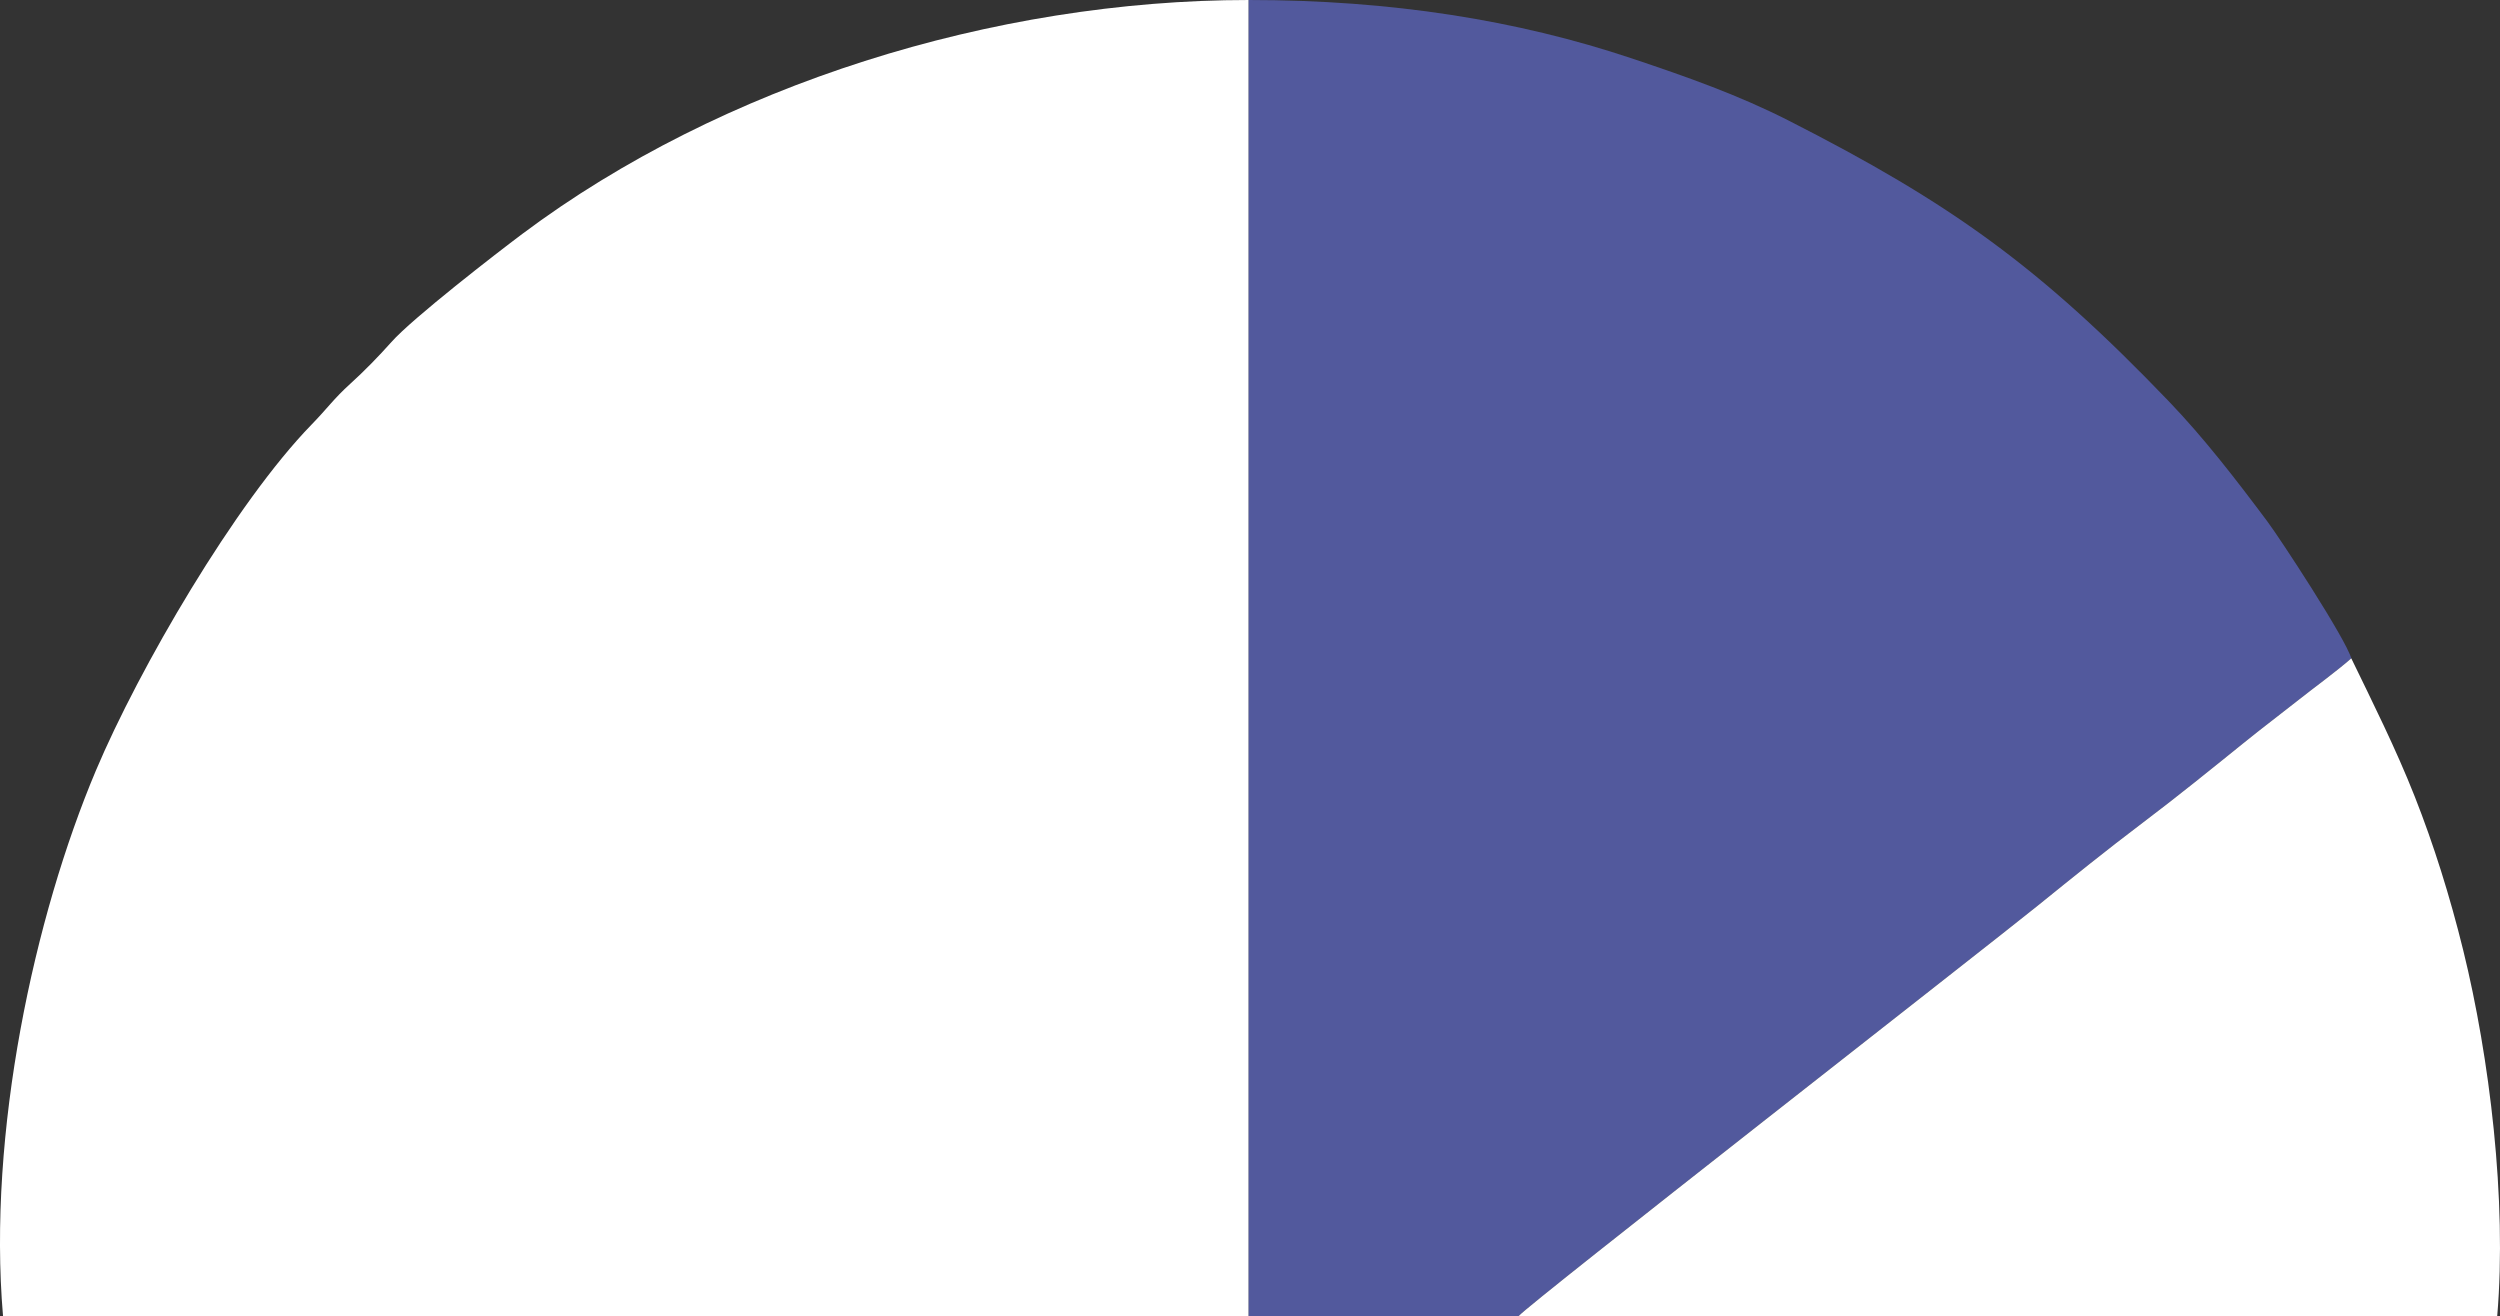 <?xml version="1.0" encoding="UTF-8"?> <!-- Creator: CorelDRAW --> <svg xmlns="http://www.w3.org/2000/svg" xmlns:xlink="http://www.w3.org/1999/xlink" xmlns:xodm="http://www.corel.com/coreldraw/odm/2003" xml:space="preserve" width="309.613mm" height="162.983mm" style="shape-rendering:geometricPrecision; text-rendering:geometricPrecision; image-rendering:optimizeQuality; fill-rule:evenodd; clip-rule:evenodd" viewBox="0 0 4090.37 2153.21"><rect x="0" y="0" width="4090.37" height="2153.21" fill="#333333" stroke="none"/> <defs> <style type="text/css"> <![CDATA[ .fil1 {fill:#52599D} .fil0 {fill:white} ]]> </style> </defs> <g id="Слой_x0020_1">  <g id="_2358269565856"> <path class="fil0" d="M4.95 2153.21l2038.1 0 0 -2153.21c-416.45,0 -862.36,138.68 -1188.17,382.49 -42.44,31.76 -180.01,138.3 -214.44,177.09 -20.74,23.37 -44.29,47.41 -67.02,68.04 -27.99,25.4 -37.11,39.8 -63.5,66.91 -125.03,128.46 -282.75,399.82 -352.76,565.6 -101.07,239.33 -177.76,593.28 -152.22,893.07z"></path> <path class="fil1" d="M2043.05 2153.21l441.73 0c17.5,-20.75 764.78,-603.14 849.11,-671.31 57.94,-46.84 113.27,-91.54 171.86,-135.76 58.45,-44.11 111.4,-87.16 169.17,-133.74 29,-23.38 56.39,-43.89 86.22,-67.51 26.54,-21.02 61.52,-46.32 85.93,-67.73 -9.61,-32.98 -116.08,-195.47 -136.72,-223.14 -51.97,-69.65 -104.17,-137.28 -161.57,-197.12 -211.55,-220.54 -357.17,-324.67 -622.28,-459.6 -82.4,-41.94 -165.95,-71.38 -256.62,-101.74 -186.82,-62.54 -393.58,-95.56 -626.83,-95.56l0 2153.21z"></path> <path class="fil0" d="M2484.79 2153.21l1601.03 0c16.14,-189.49 -12.64,-423.74 -55.55,-598.14 -21.97,-89.3 -48.46,-173.36 -79.35,-251.69 -30.92,-78.41 -69.19,-154.7 -103.85,-226.21 -24.4,21.41 -59.39,46.72 -85.93,67.73 -29.83,23.62 -57.23,44.12 -86.22,67.51 -57.77,46.58 -110.72,89.63 -169.17,133.74 -58.59,44.22 -113.92,88.91 -171.86,135.76 -84.33,68.17 -831.62,650.56 -849.11,671.31z"></path> </g> </g> </svg> 
